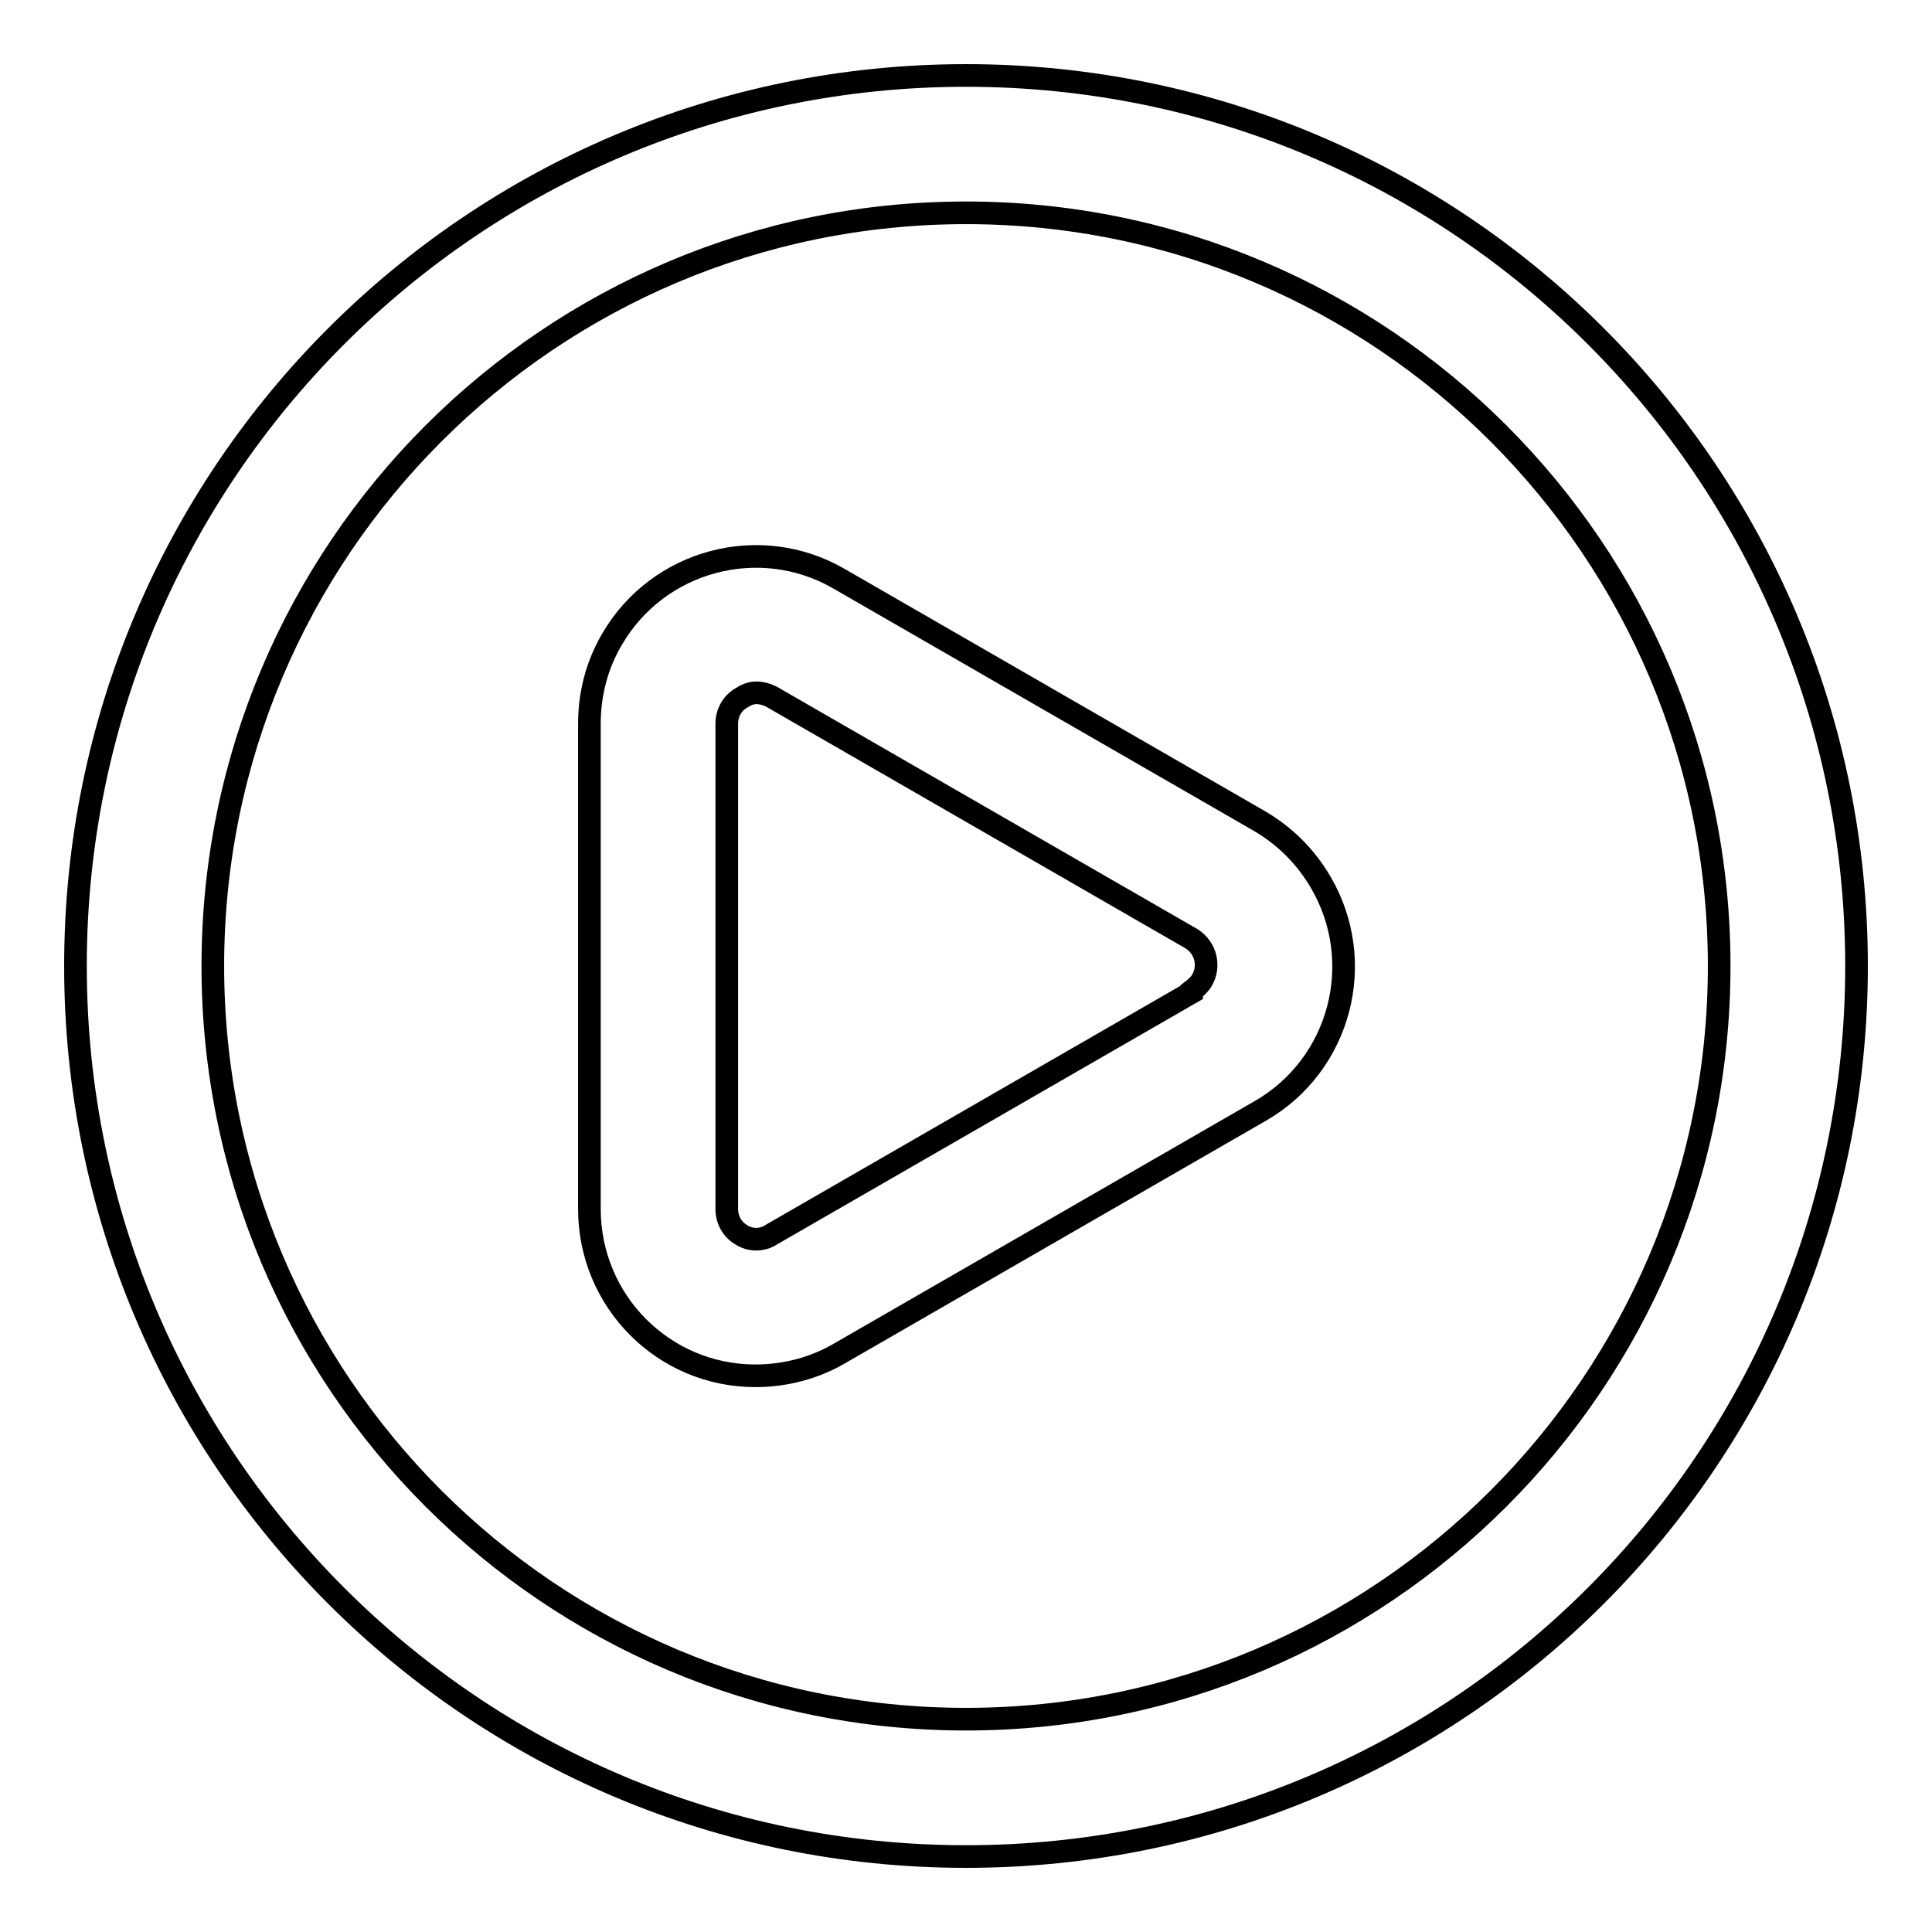 <?xml version="1.0" encoding="utf-8"?>
<!-- Svg Vector Icons : http://www.onlinewebfonts.com/icon -->
<!DOCTYPE svg PUBLIC "-//W3C//DTD SVG 1.1//EN" "http://www.w3.org/Graphics/SVG/1.1/DTD/svg11.dtd">
<svg version="1.1" xmlns="http://www.w3.org/2000/svg" xmlns:xlink="http://www.w3.org/1999/xlink" x="0px" y="0px" viewBox="0 0 256 256" enable-background="new 0 0 256 256" xml:space="preserve">
<g> <path stroke-width="3" fill-opacity="0" stroke="#000000"  d="M166.9,108.8l-55.7-32.1c-10.5-6.1-24-2.5-30.1,8c-2,3.4-3,7.2-3,11.2v64.3c0,12.2,9.8,22.1,22,22.1 c3.9,0,7.8-1,11.2-3l55.7-32.1c10.6-6.1,14.2-19.7,8-30.3C173,113.5,170.3,110.8,166.9,108.8L166.9,108.8z M157.9,131.5l-55.7,32.1 c-1.2,0.8-2.8,0.8-4,0c-1.2-0.7-1.9-2-1.9-3.4V95.9c0-1.4,0.7-2.7,1.9-3.4c0.6-0.4,1.3-0.7,2-0.7c0.7,0,1.4,0.2,2,0.5l55.7,32.1 c1.9,1.2,2.5,3.7,1.3,5.6c-0.3,0.5-0.8,0.9-1.3,1.3V131.5z"/> <path stroke-width="3" fill-opacity="0" stroke="#000000"  d="M128,10C62.8,10,10,62.8,10,128c0,65.2,52.8,118,118,118c65.2,0,118-52.8,118-118C246,62.8,193.2,10,128,10 z M128,227.8c-55.1,0-99.8-44.7-99.8-99.8S72.9,28.2,128,28.2s99.8,44.7,99.8,99.8S183.1,227.8,128,227.8L128,227.8z"/></g>
</svg>